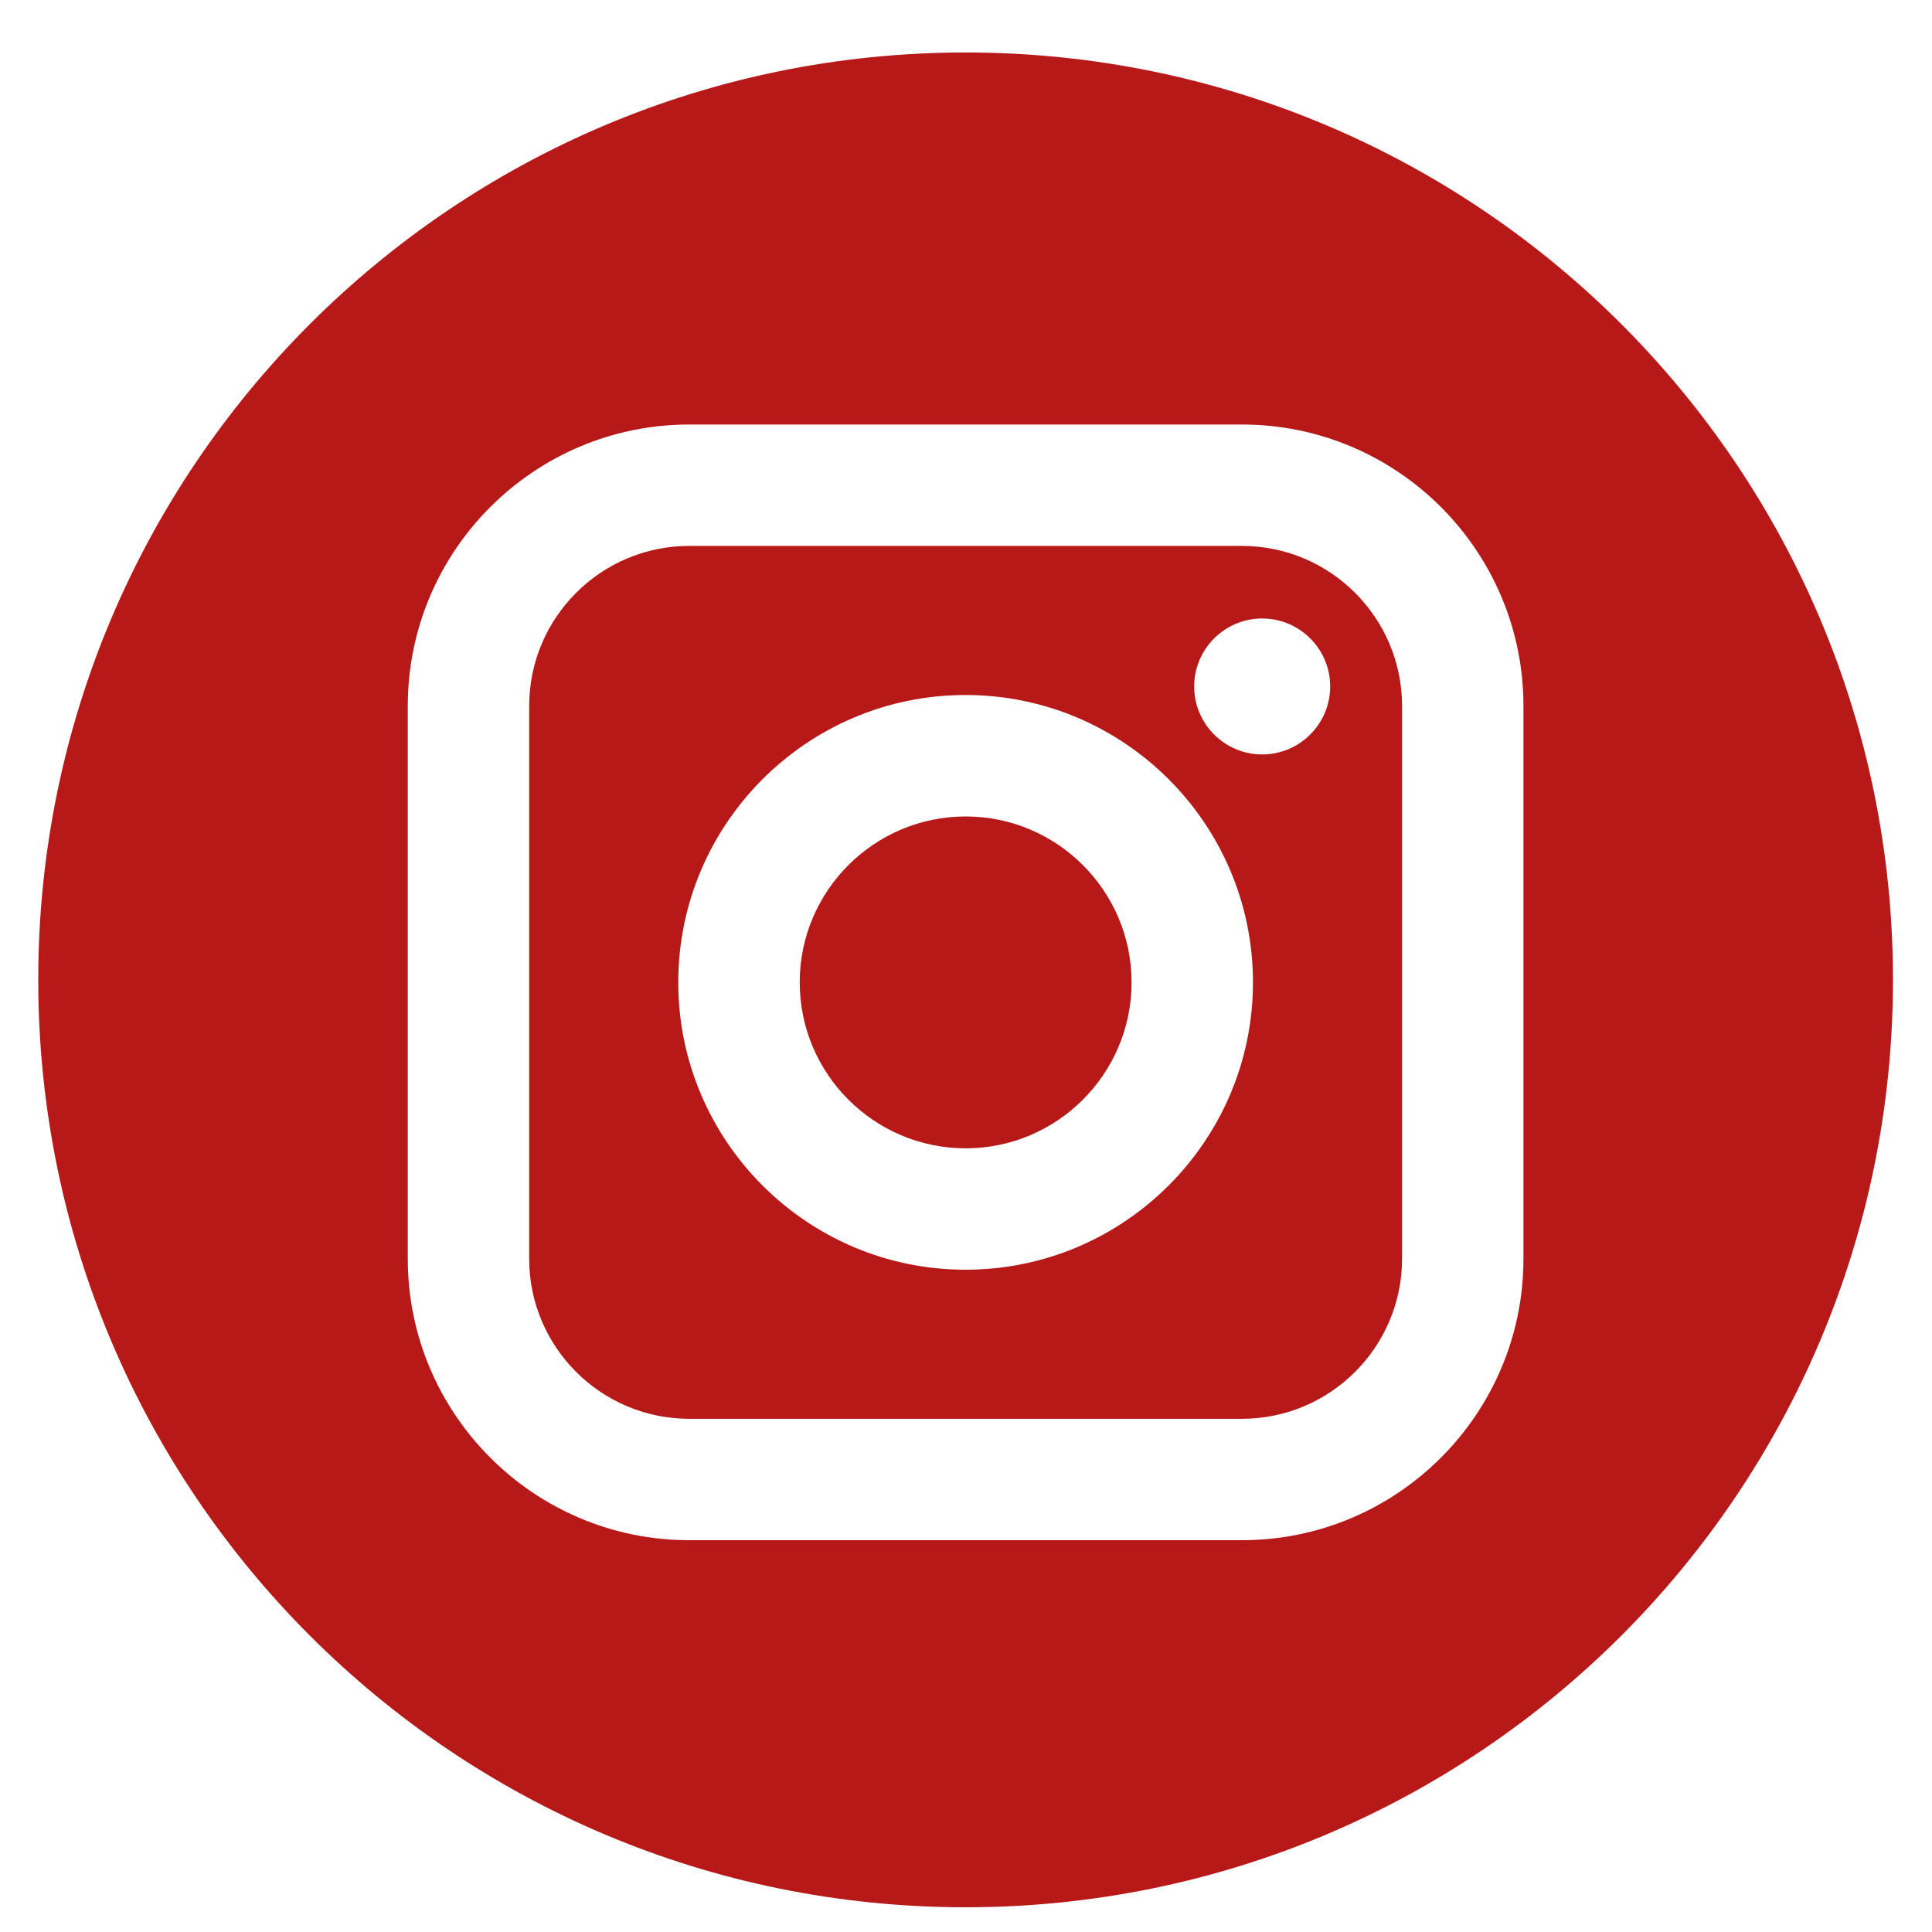 <svg width="30" height="30" viewBox="0 0 30 30" fill="none" xmlns="http://www.w3.org/2000/svg">
<g clip-path="url(#clip0_1_120)">
<path d="M19.285 8.477H10.702C9.331 8.477 8.217 9.592 8.217 10.962V19.546C8.217 20.916 9.331 22.031 10.702 22.031H19.285C20.656 22.031 21.771 20.916 21.771 19.546V10.962C21.771 9.592 20.656 8.477 19.285 8.477ZM14.993 19.716C12.533 19.716 10.532 17.715 10.532 15.254C10.532 12.794 12.533 10.792 14.993 10.792C17.454 10.792 19.456 12.794 19.456 15.254C19.456 17.714 17.454 19.716 14.993 19.716ZM19.599 11.715C19.017 11.715 18.543 11.241 18.543 10.659C18.543 10.077 19.017 9.604 19.599 9.604C20.181 9.604 20.655 10.077 20.655 10.659C20.655 11.241 20.181 11.715 19.599 11.715Z" fill="#B61918"/>
<path d="M14.995 12.678C13.574 12.678 12.418 13.834 12.418 15.254C12.418 16.675 13.574 17.831 14.995 17.831C16.415 17.831 17.571 16.675 17.571 15.254C17.571 13.834 16.415 12.678 14.995 12.678Z" fill="#B61918"/>
<path d="M14.994 0.815C7.041 0.815 0.594 7.262 0.594 15.215C0.594 23.168 7.041 29.616 14.994 29.616C22.947 29.616 29.394 23.168 29.394 15.215C29.394 7.262 22.947 0.815 14.994 0.815ZM23.656 19.546C23.656 21.956 21.696 23.916 19.286 23.916H10.702C8.292 23.916 6.332 21.956 6.332 19.546V10.962C6.332 8.552 8.292 6.592 10.702 6.592H19.286C21.696 6.592 23.656 8.552 23.656 10.962V19.546Z" fill="#B61918"/>
</g>
<defs>
<clipPath id="clip0_1_120">
<rect width="28.8" height="28.8" fill="white" transform="translate(0.594 0.815)"/>
</clipPath>
</defs>
</svg>
